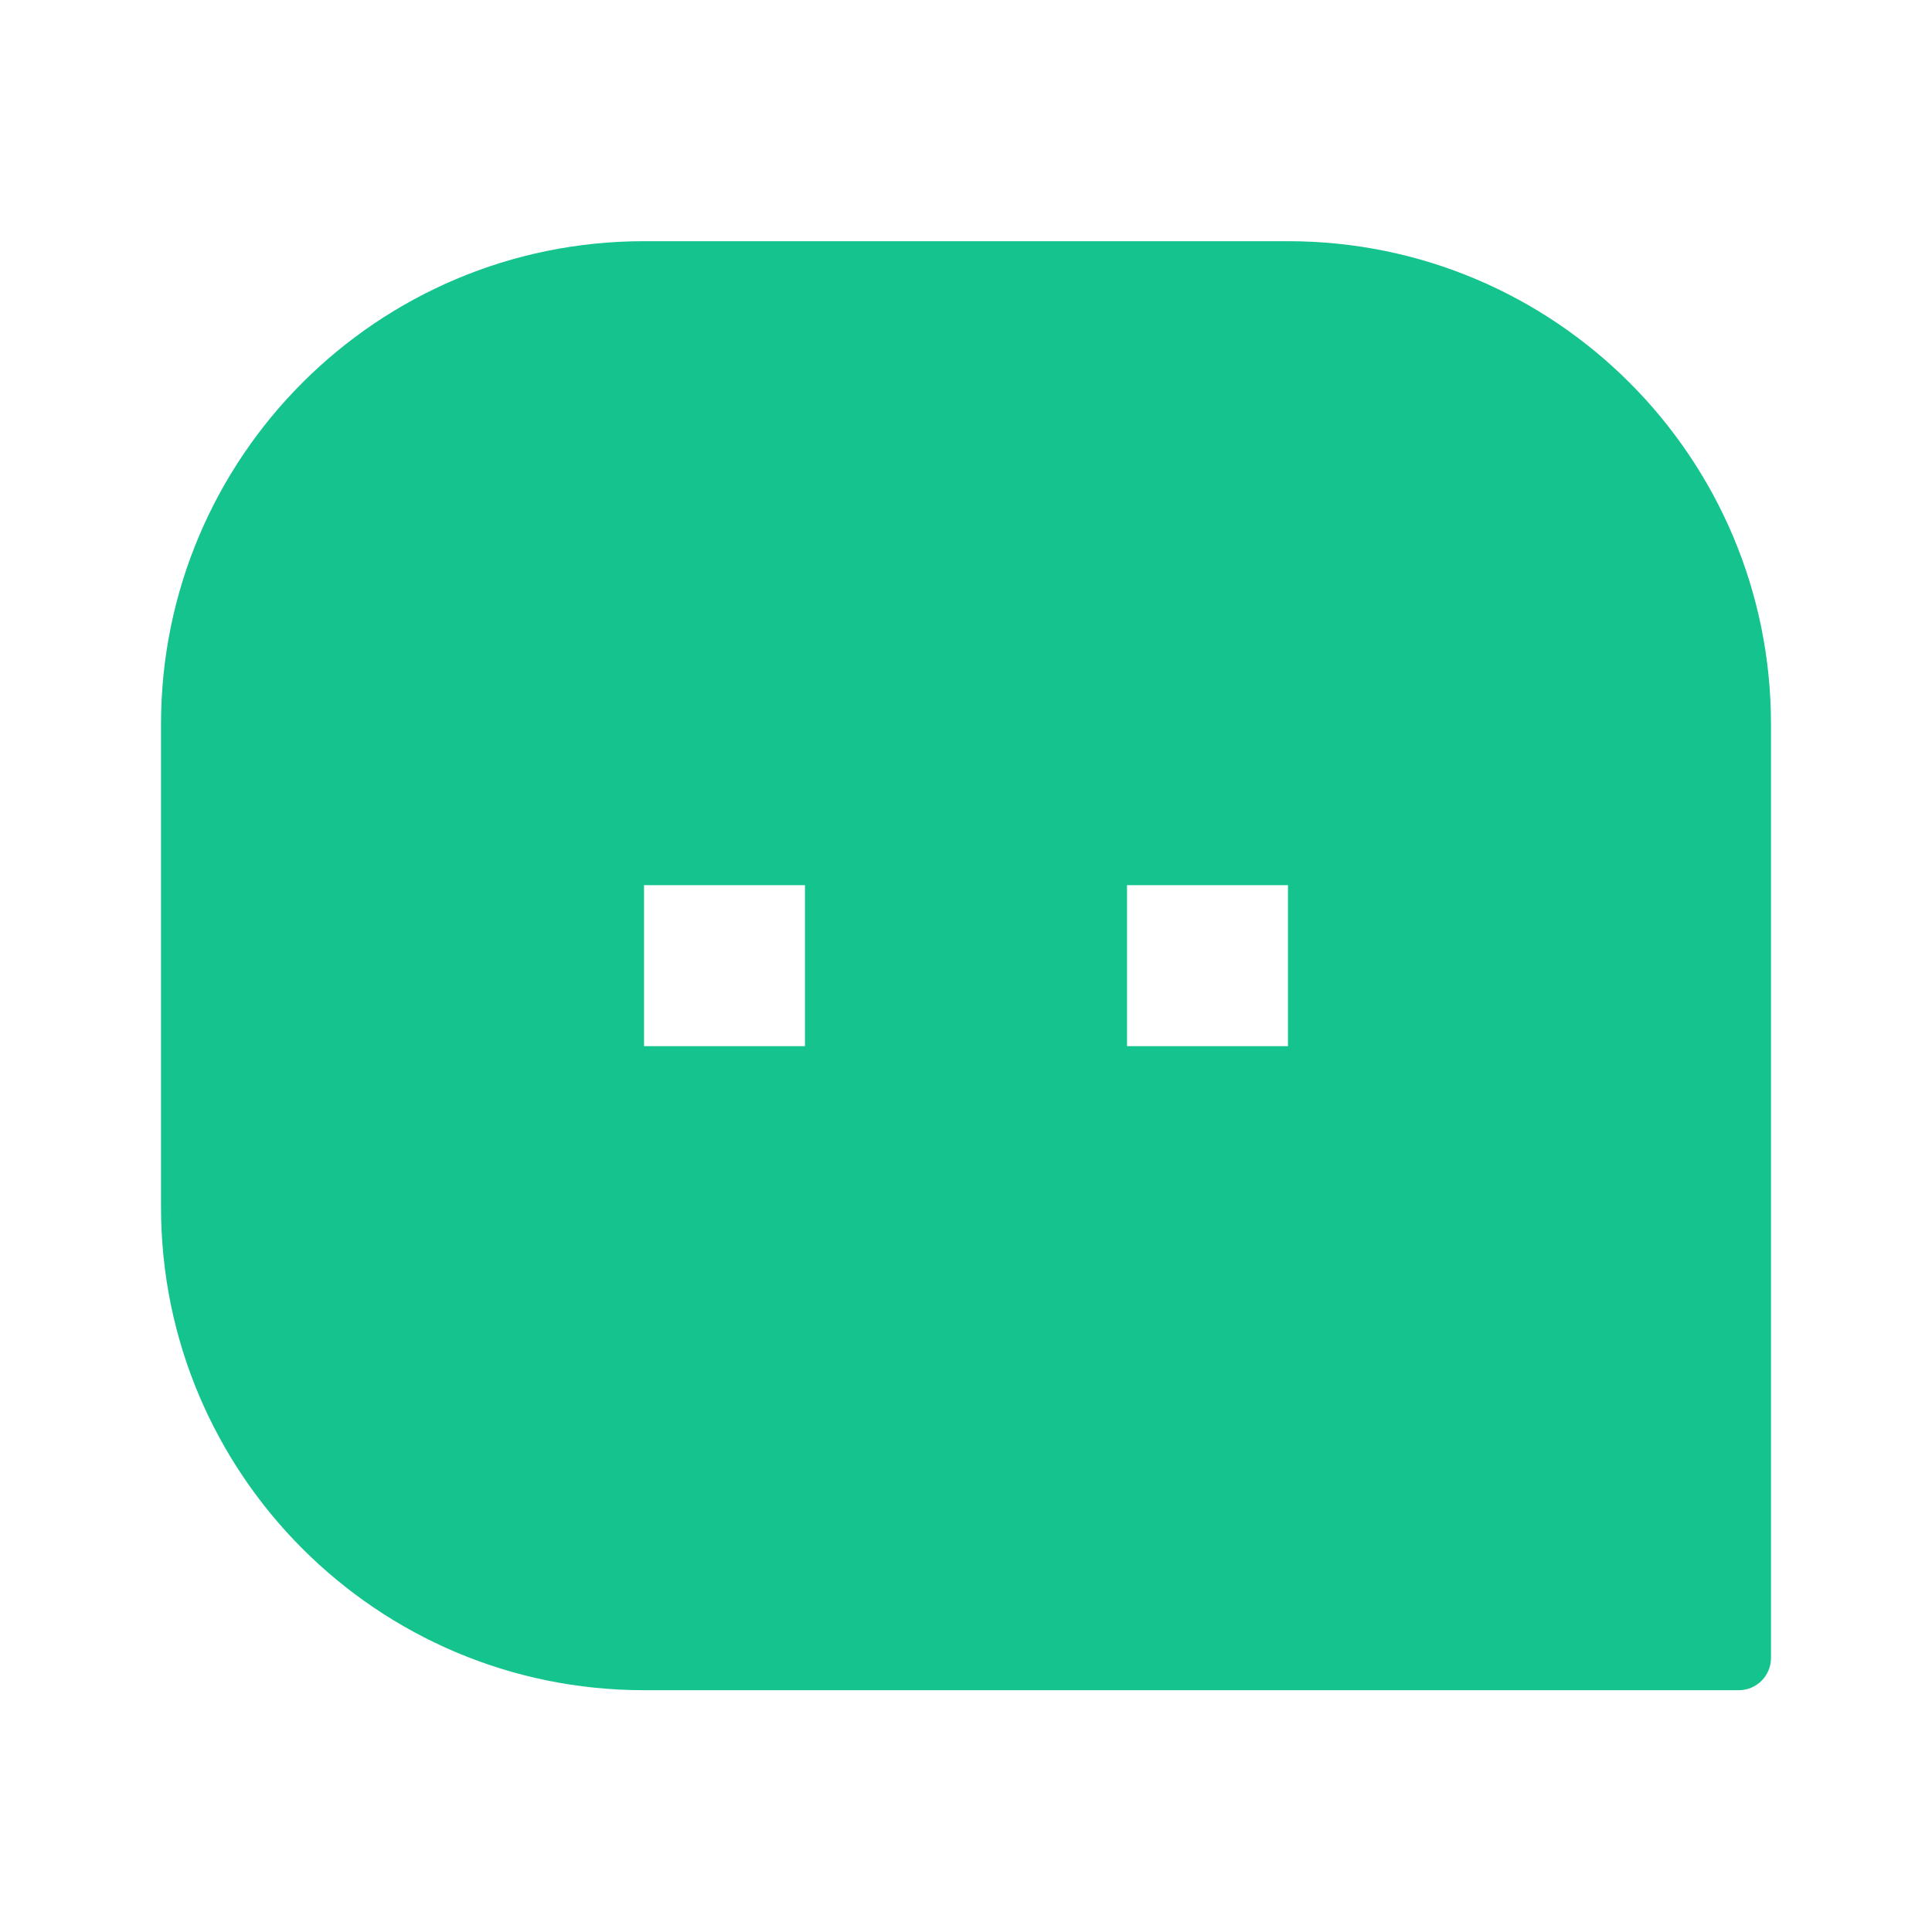 <?xml version="1.0" encoding="UTF-8"?>
<svg width="32px" height="32px" viewBox="0 0 32 32" version="1.1" xmlns="http://www.w3.org/2000/svg" xmlns:xlink="http://www.w3.org/1999/xlink">
    <title>icon/home</title>
    <g id="📱-Mobile-2.0" stroke="none" stroke-width="1" fill="none" fill-rule="evenodd">
        <g id="Contact/375" transform="translate(-90, -1387)">
            <g id="Frequently-Asked-Topics" transform="translate(0, 804)">
                <g id="Homepage/Topic" transform="translate(31, 568)">
                    <g id="Cicon-Sms" transform="translate(59, 15)">
                        <polygon id="路径" points="0 0 32 0 32 32 0 32"></polygon>
                        <path d="M2.667,11.995 C2.667,7.576 6.248,3.995 10.667,3.995 L21.333,3.995 C25.752,3.995 29.333,7.576 29.333,11.995 L29.333,27.461 C29.333,27.756 29.095,27.995 28.8,27.995 L10.667,27.995 C6.248,27.995 2.667,24.413 2.667,19.995 L2.667,11.995 Z M18.667,14.661 L18.667,17.328 L21.333,17.328 L21.333,14.661 L18.667,14.661 Z M10.667,14.661 L10.667,17.328 L13.333,17.328 L13.333,14.661 L10.667,14.661 Z" id="形状" fill="#14C38E" fill-rule="nonzero"></path>
                    </g>
                </g>
            </g>
        </g>
    </g>
</svg>